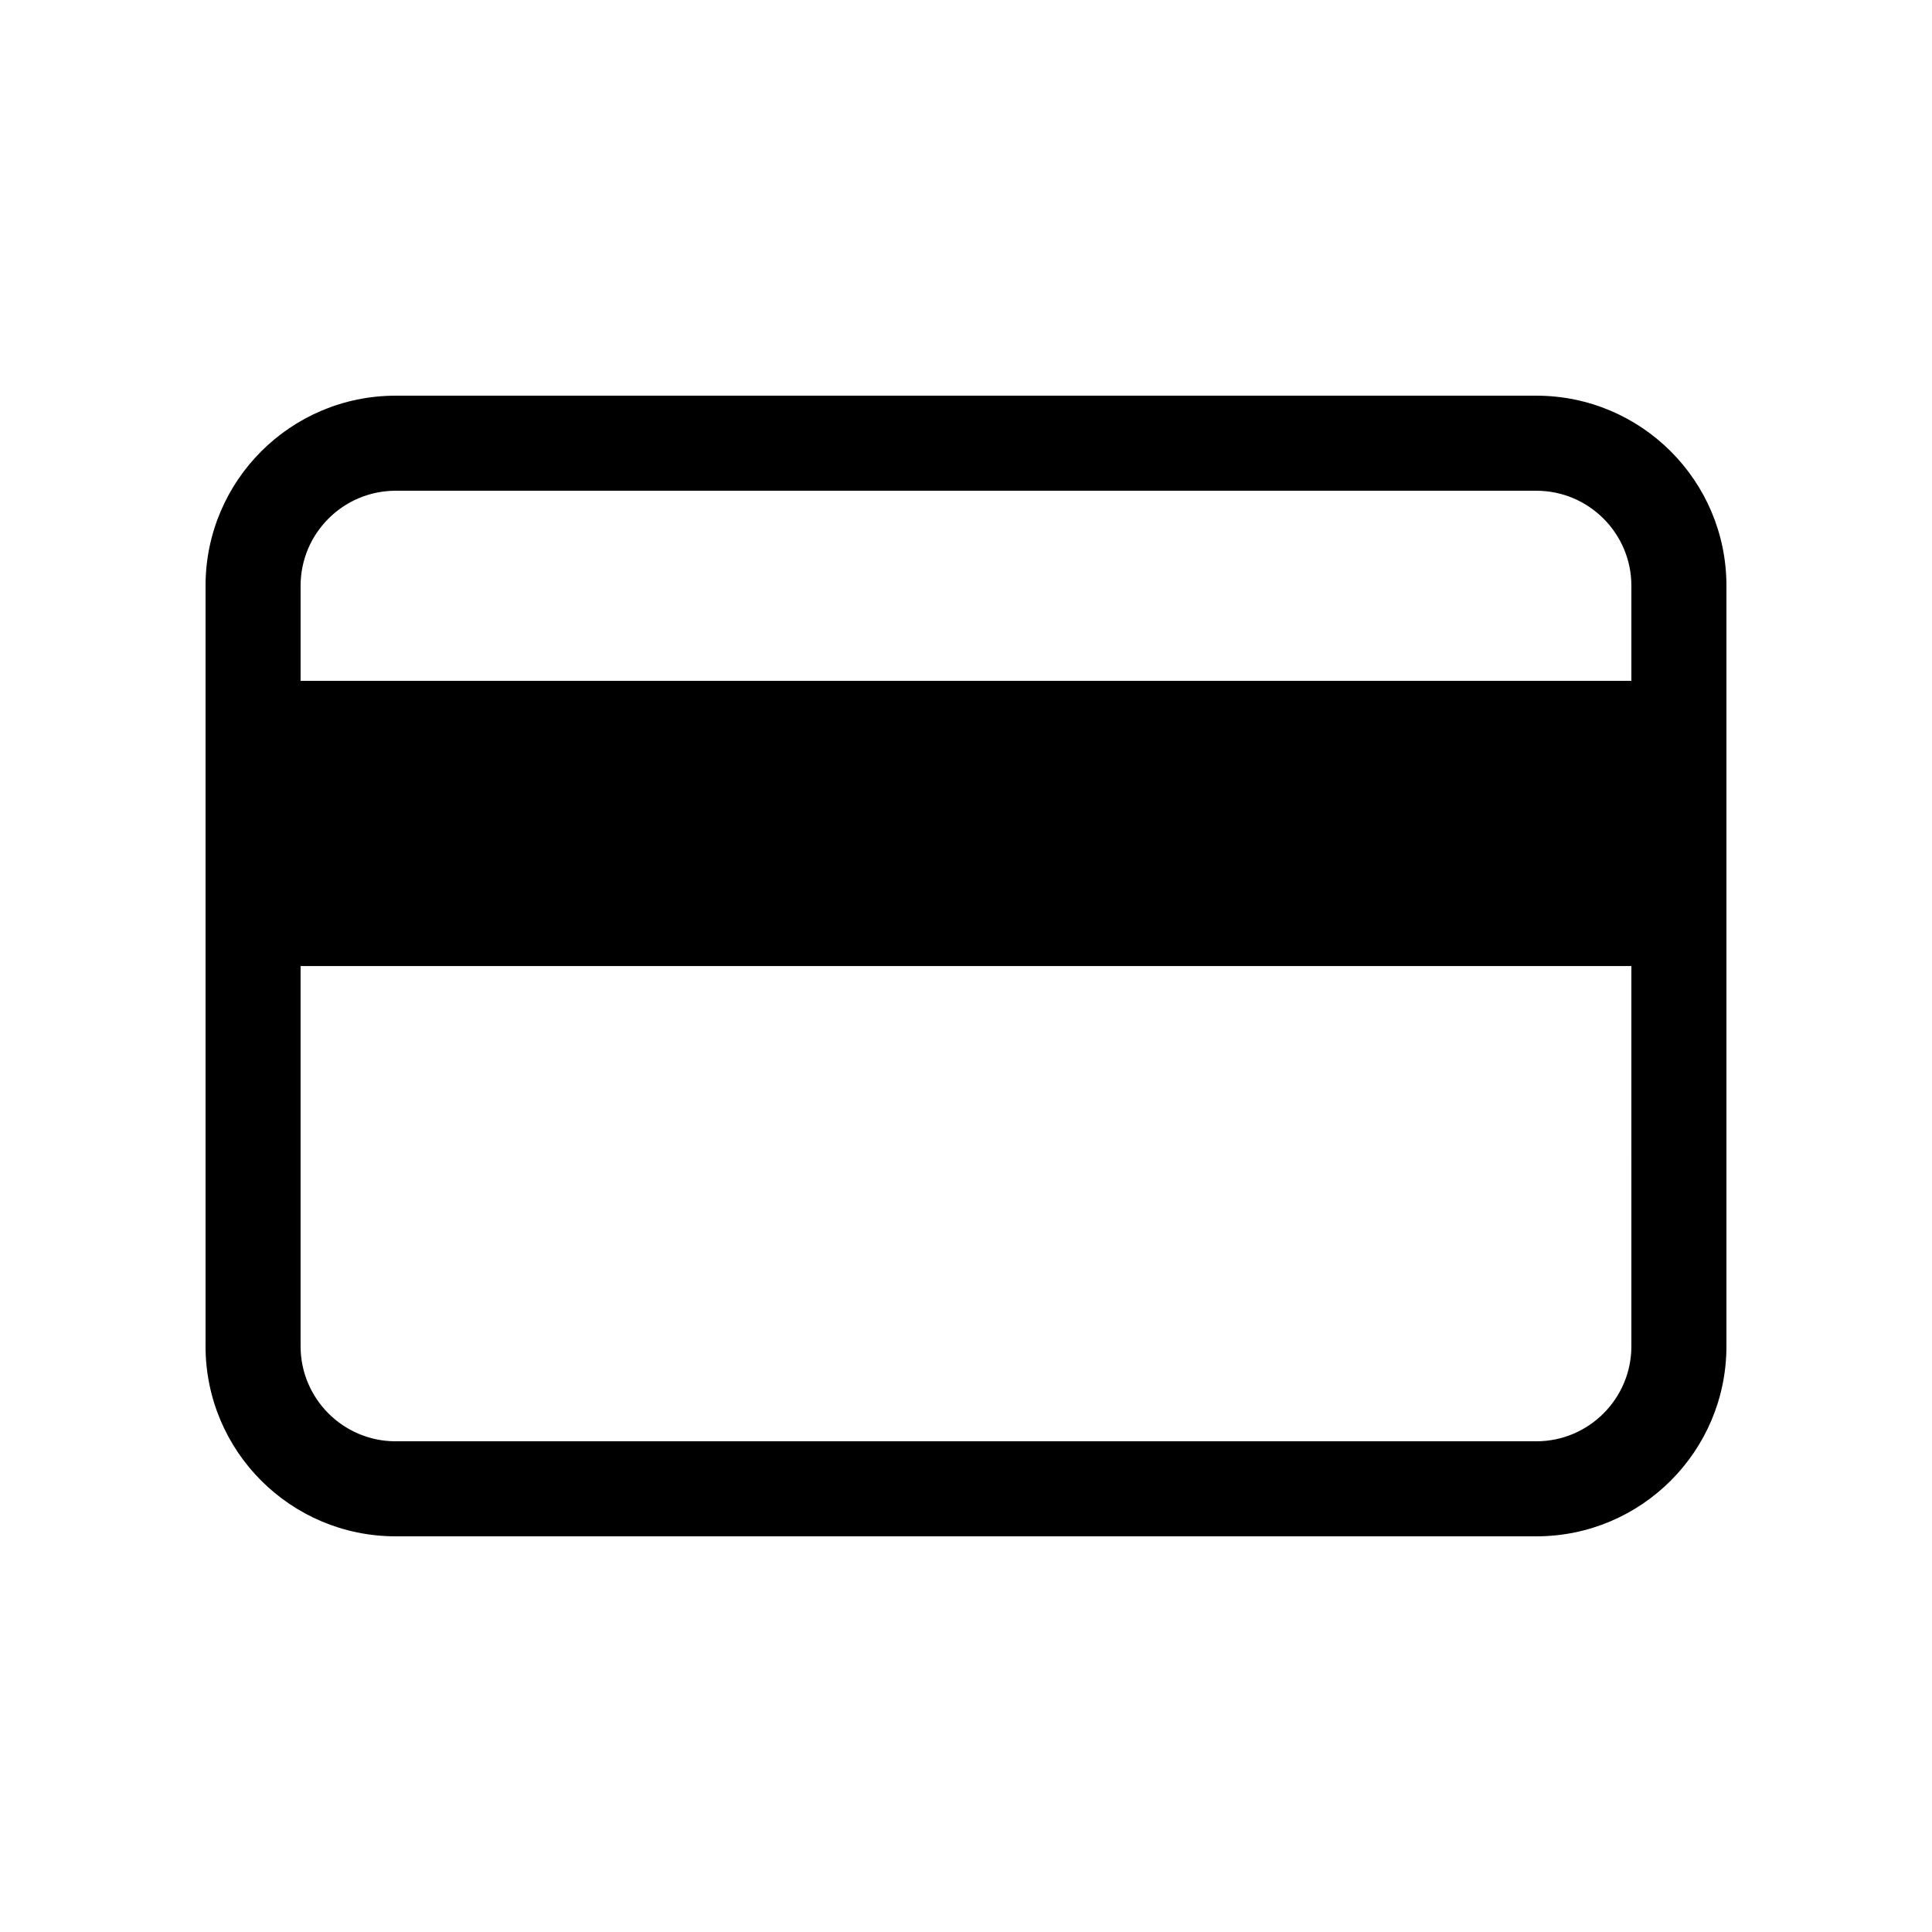 <?xml version="1.0" encoding="UTF-8"?>
<!-- Uploaded to: ICON Repo, www.svgrepo.com, Generator: ICON Repo Mixer Tools -->
<svg fill="#000000" width="800px" height="800px" version="1.1" viewBox="144 144 512 512" xmlns="http://www.w3.org/2000/svg">
 <path d="m551.14 248.86h-302.29c-27.824 0-50.379 22.555-50.379 50.383v201.52c0 27.824 22.555 50.379 50.379 50.379h302.29c27.824 0 50.383-22.555 50.383-50.379v-201.52c0-27.828-22.559-50.383-50.383-50.383zm25.191 251.91c0 13.891-11.301 25.188-25.191 25.188h-302.29c-13.891 0-25.191-11.297-25.191-25.188v-100.76h352.67zm0-176.34h-352.67v-25.188c0-13.891 11.301-25.191 25.191-25.191h302.29c13.891 0 25.191 11.301 25.191 25.191z"/>
</svg>